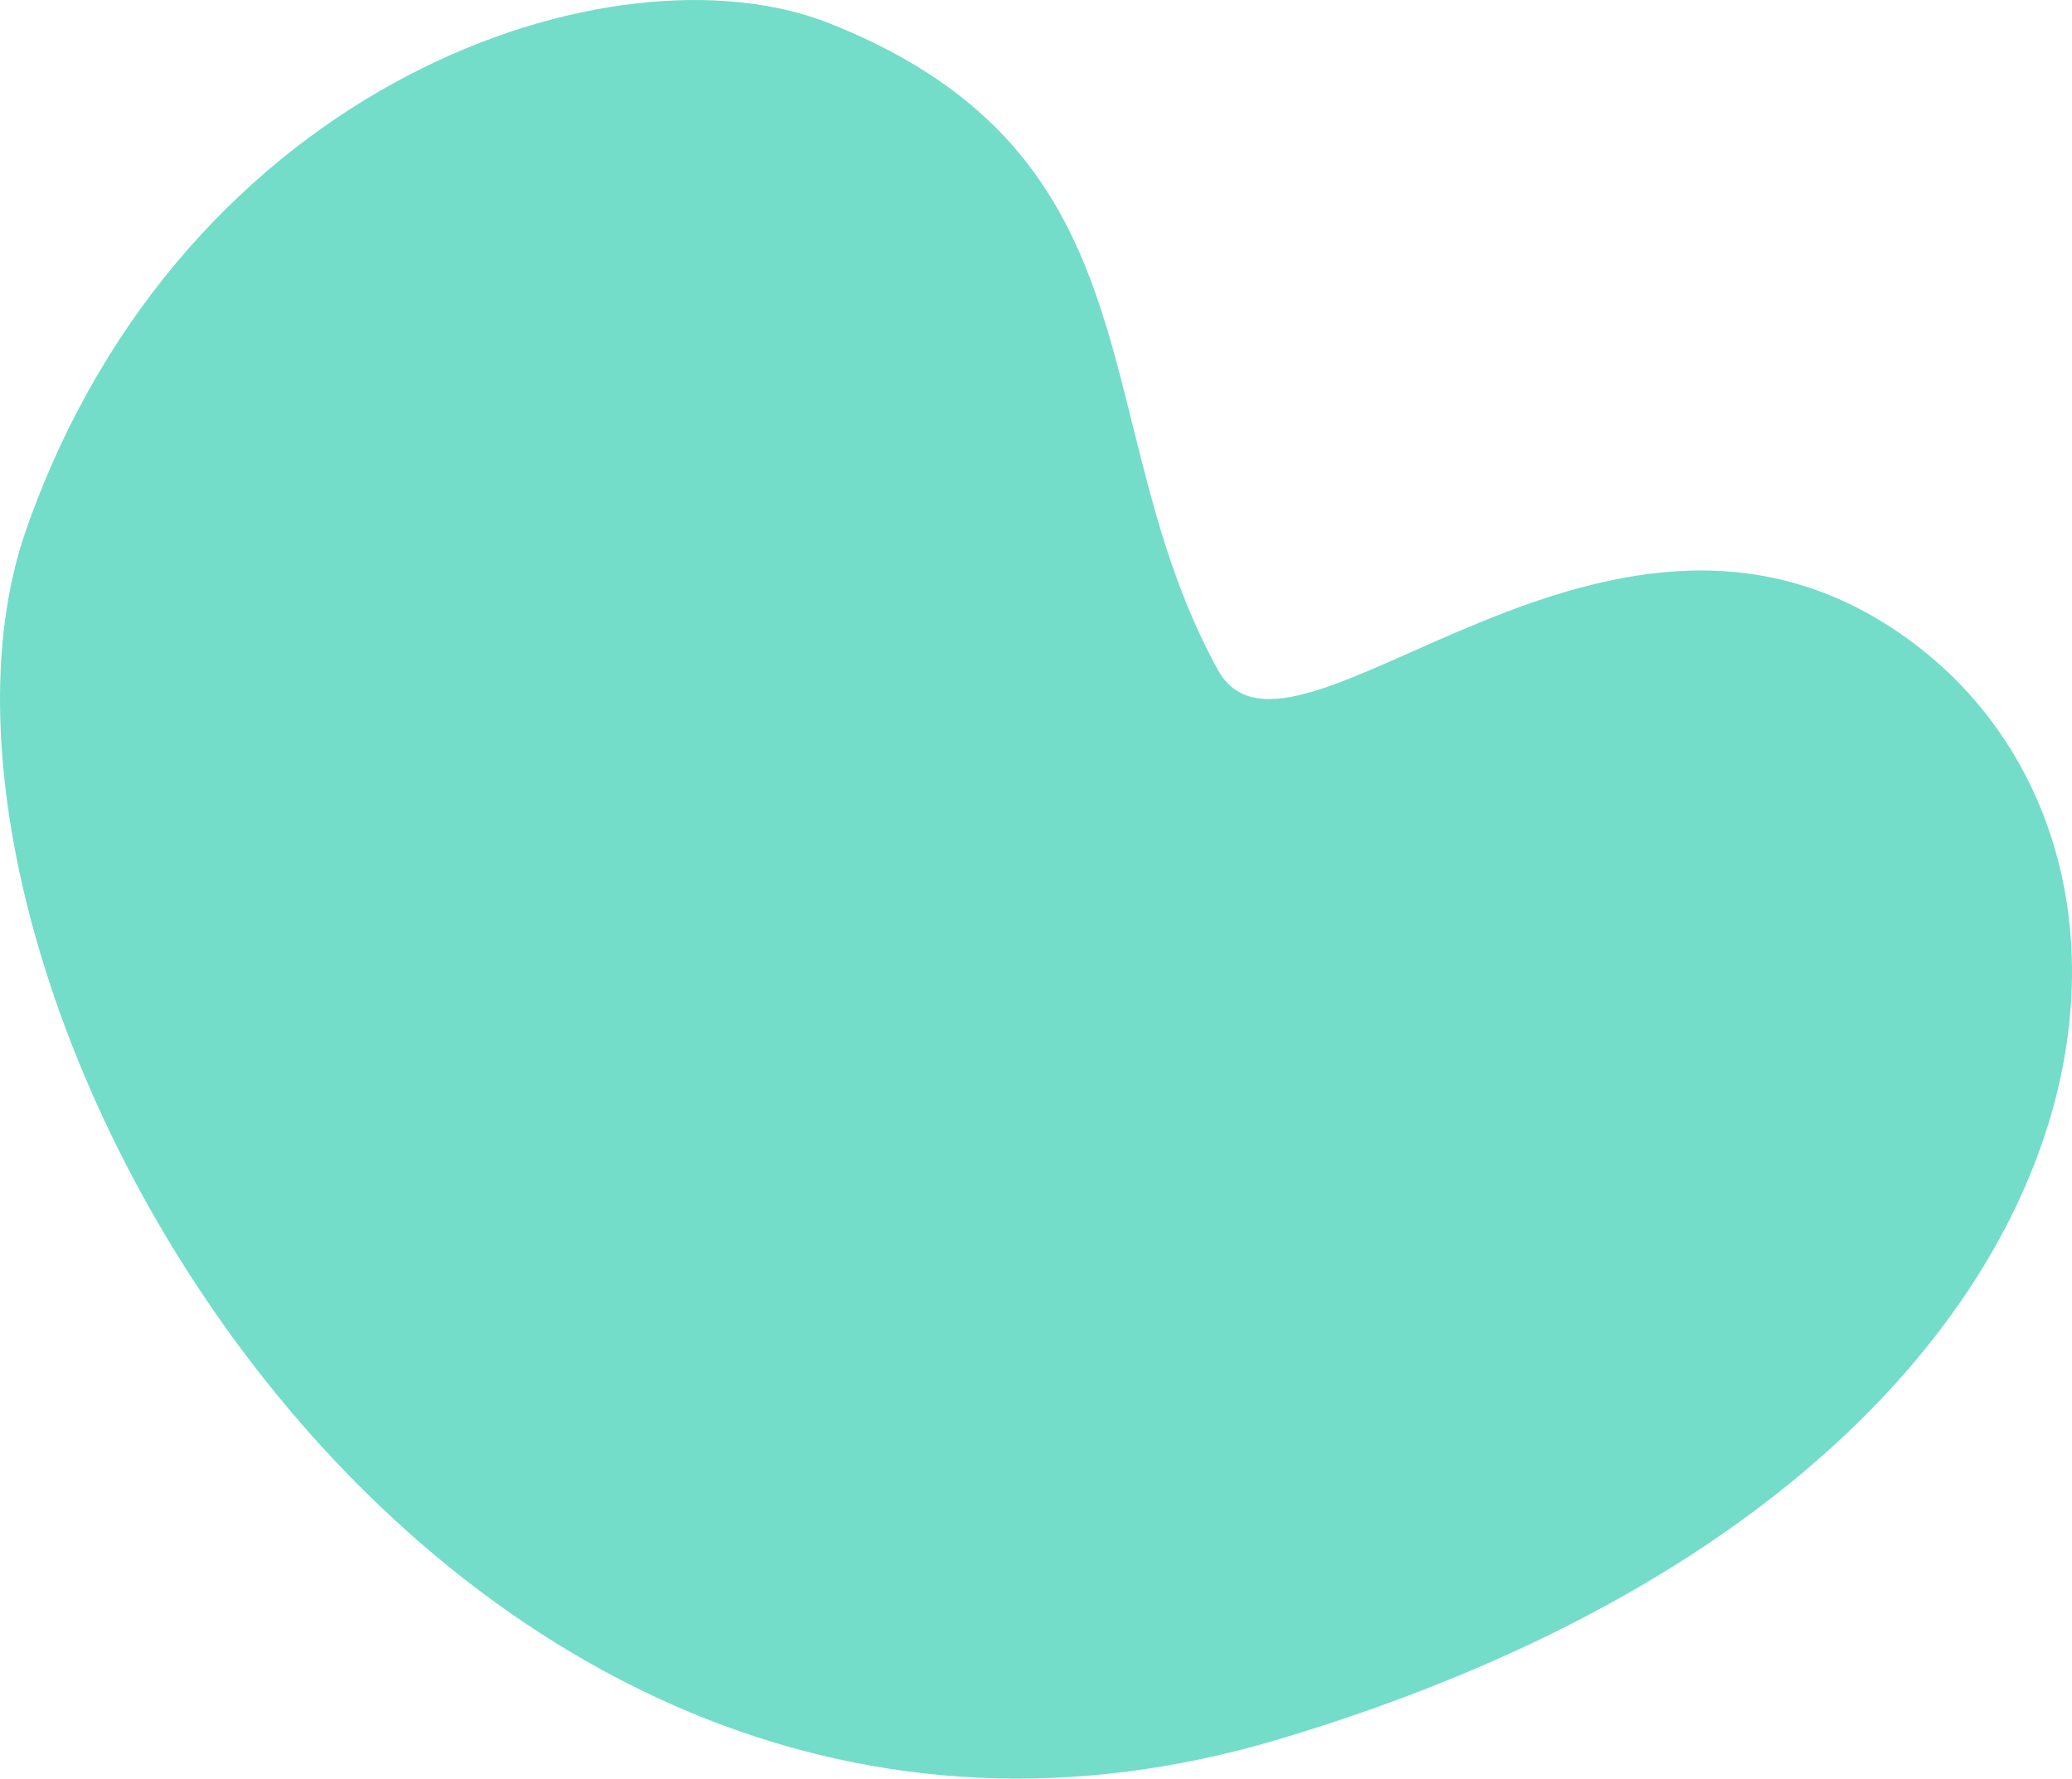 <?xml version="1.0" encoding="UTF-8"?> <svg xmlns="http://www.w3.org/2000/svg" id="_Слой_2" data-name="Слой 2" viewBox="0 0 462.95 397.49"><defs><style> .cls-1 { fill: #73ddc9; stroke-width: 0px; } </style></defs><g id="_Слой_2-2" data-name=" Слой 2"><g id="BACKGROUND"><path class="cls-1" d="M272.07,149.64c16.65,30.38,88.53-57.08,156.07-5.45s45.27,188.38-142.32,244.48C98.24,444.78-29.44,218.73,5.88,118.27,41.2,17.81,137.64-13.77,185.43,5.25c75.06,29.87,56.61,89.58,86.64,144.39Z"></path></g></g></svg> 